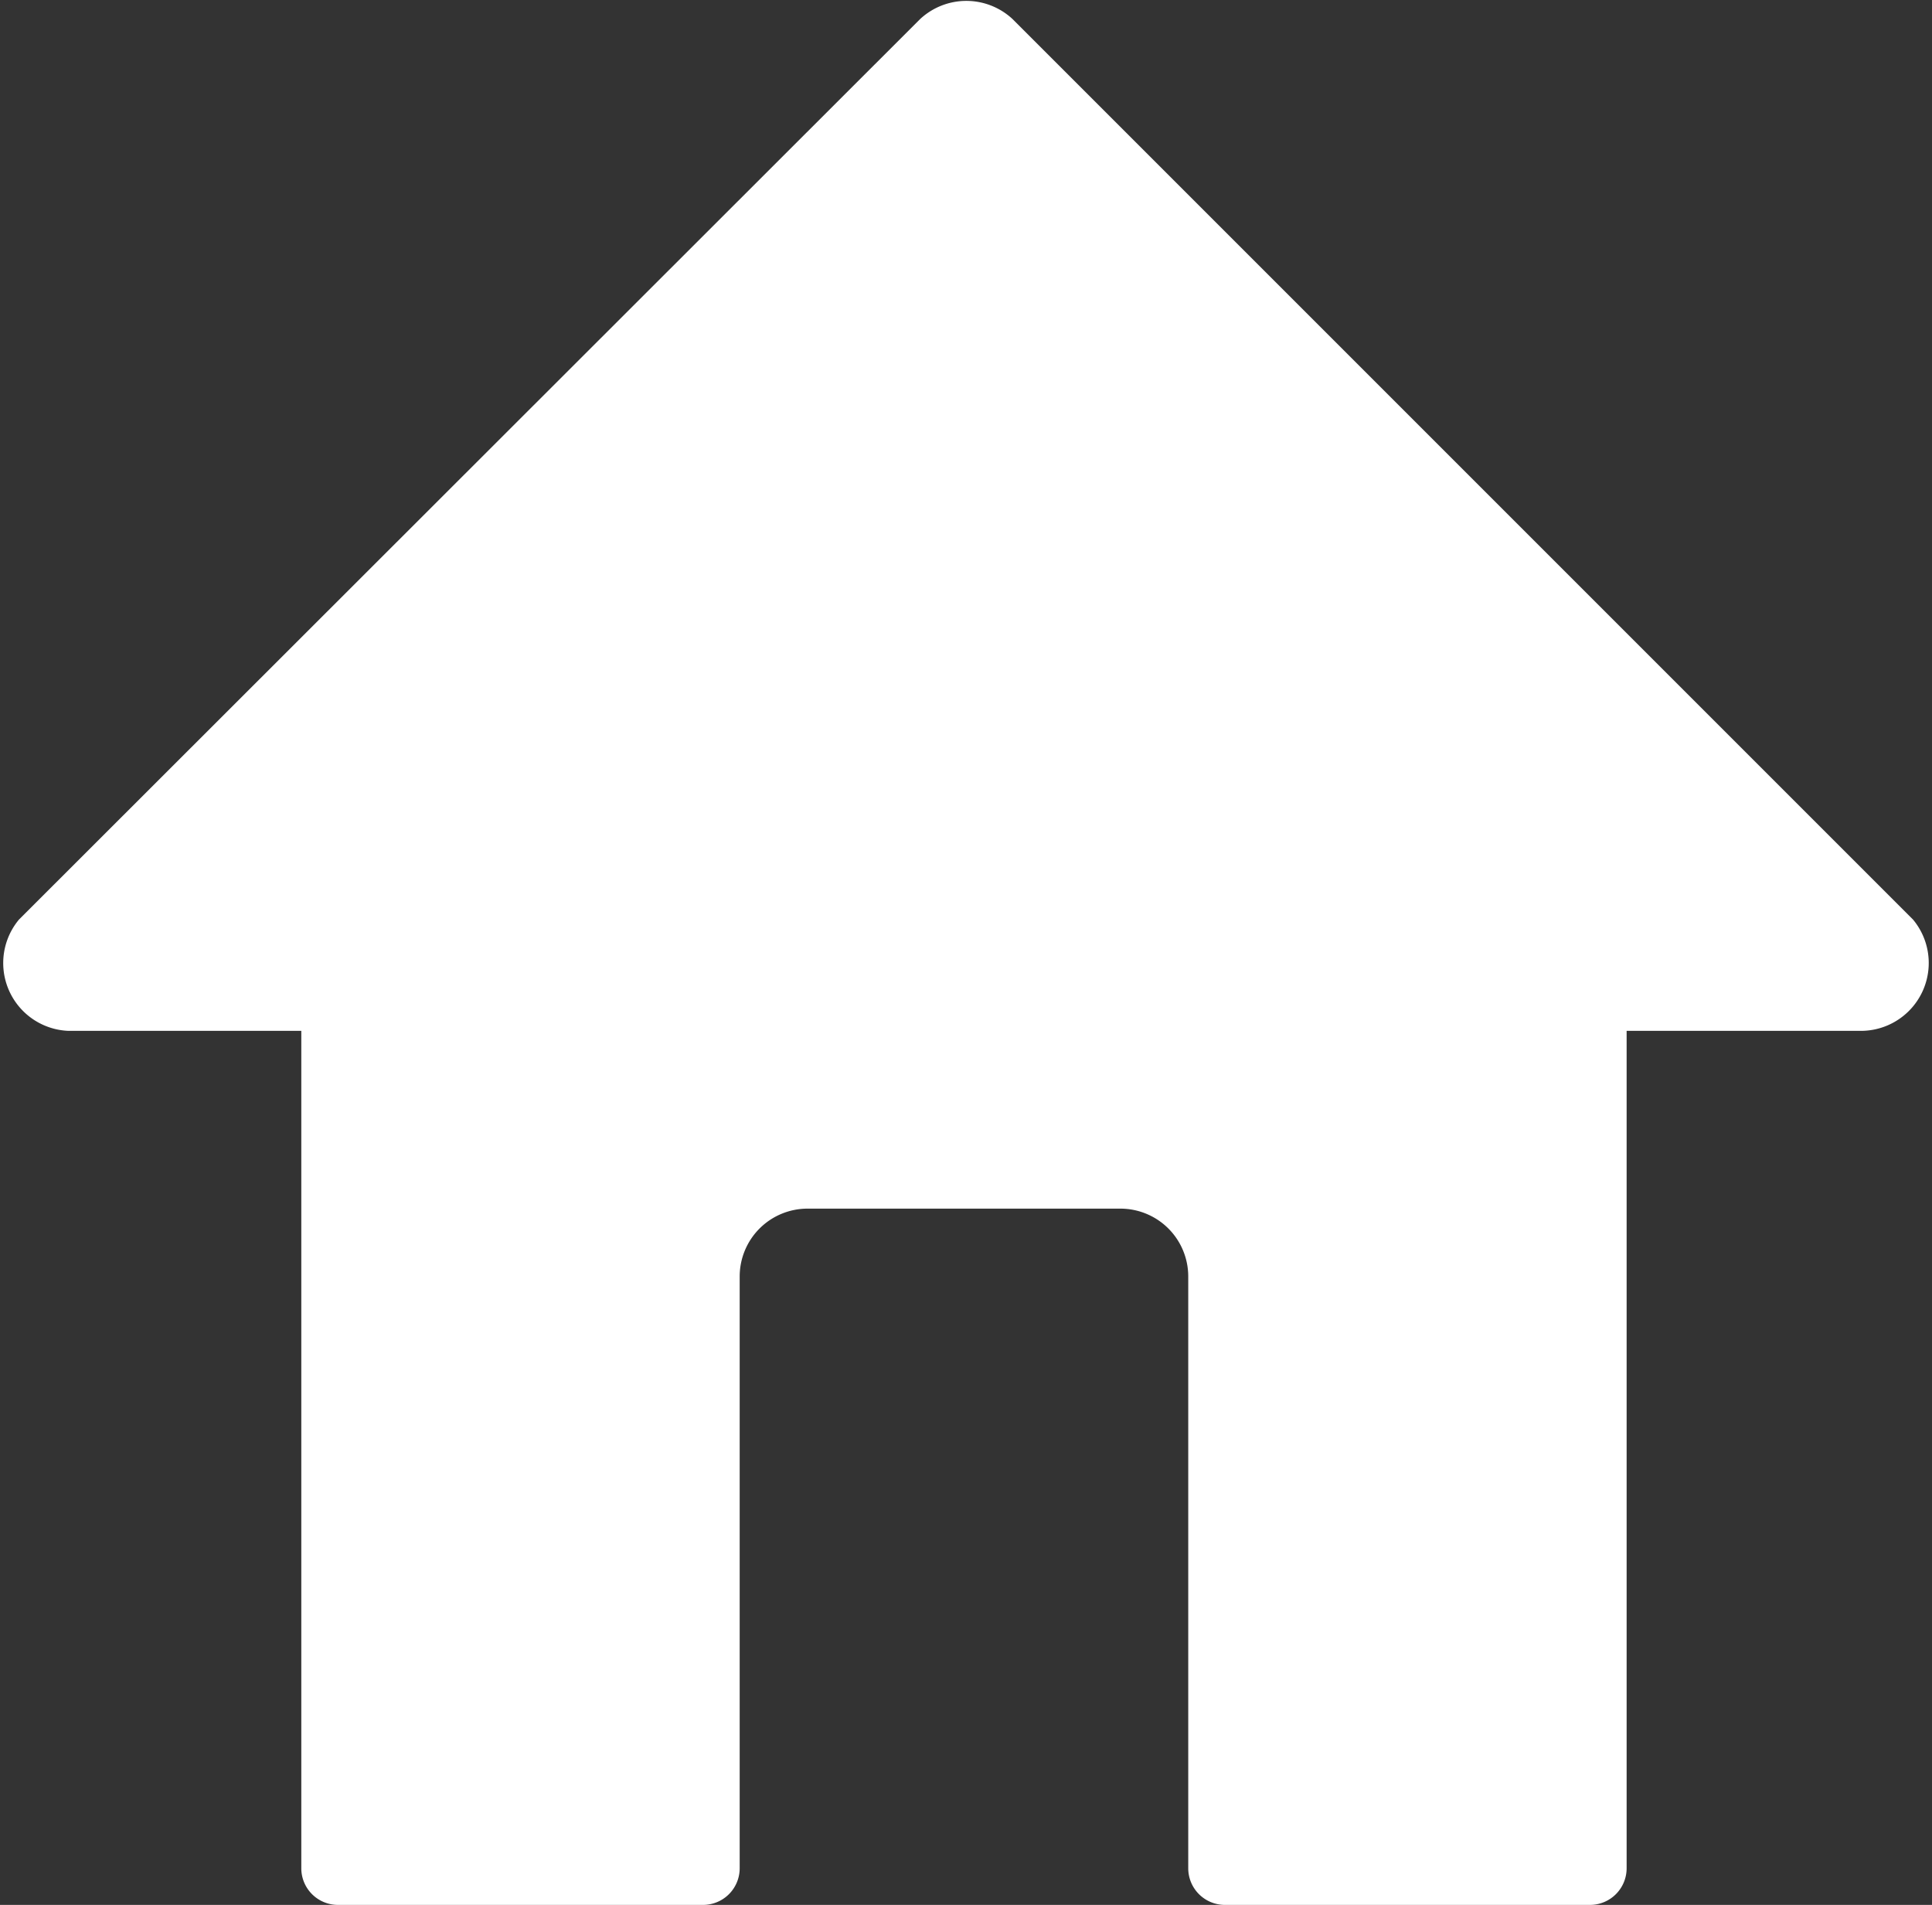 <svg xmlns="http://www.w3.org/2000/svg" viewBox="0 0 28.47 28.07"><rect x="0" y="0" width="28.47" height="28.07" fill="#333333" stroke="none"/><defs><style>.cls-1{fill:#ffffff;}</style></defs><g id="レイヤー_2" data-name="レイヤー 2"><g id="レイヤー_1-2" data-name="レイヤー 1"><path class="cls-1" d="M28.19,13.55,14.92.28a1,1,0,0,0-1.36,0L.28,13.55A1,1,0,0,0,1,15.19H4.44V27.53a.54.54,0,0,0,.54.54h5.38a.54.54,0,0,0,.54-.54V18.81a1,1,0,0,1,1-1h4.61a1,1,0,0,1,1,1v8.72a.54.54,0,0,0,.54.54h5.38a.54.54,0,0,0,.54-.54V15.19h3.48A1,1,0,0,0,28.19,13.55Z"/></g></g></svg>